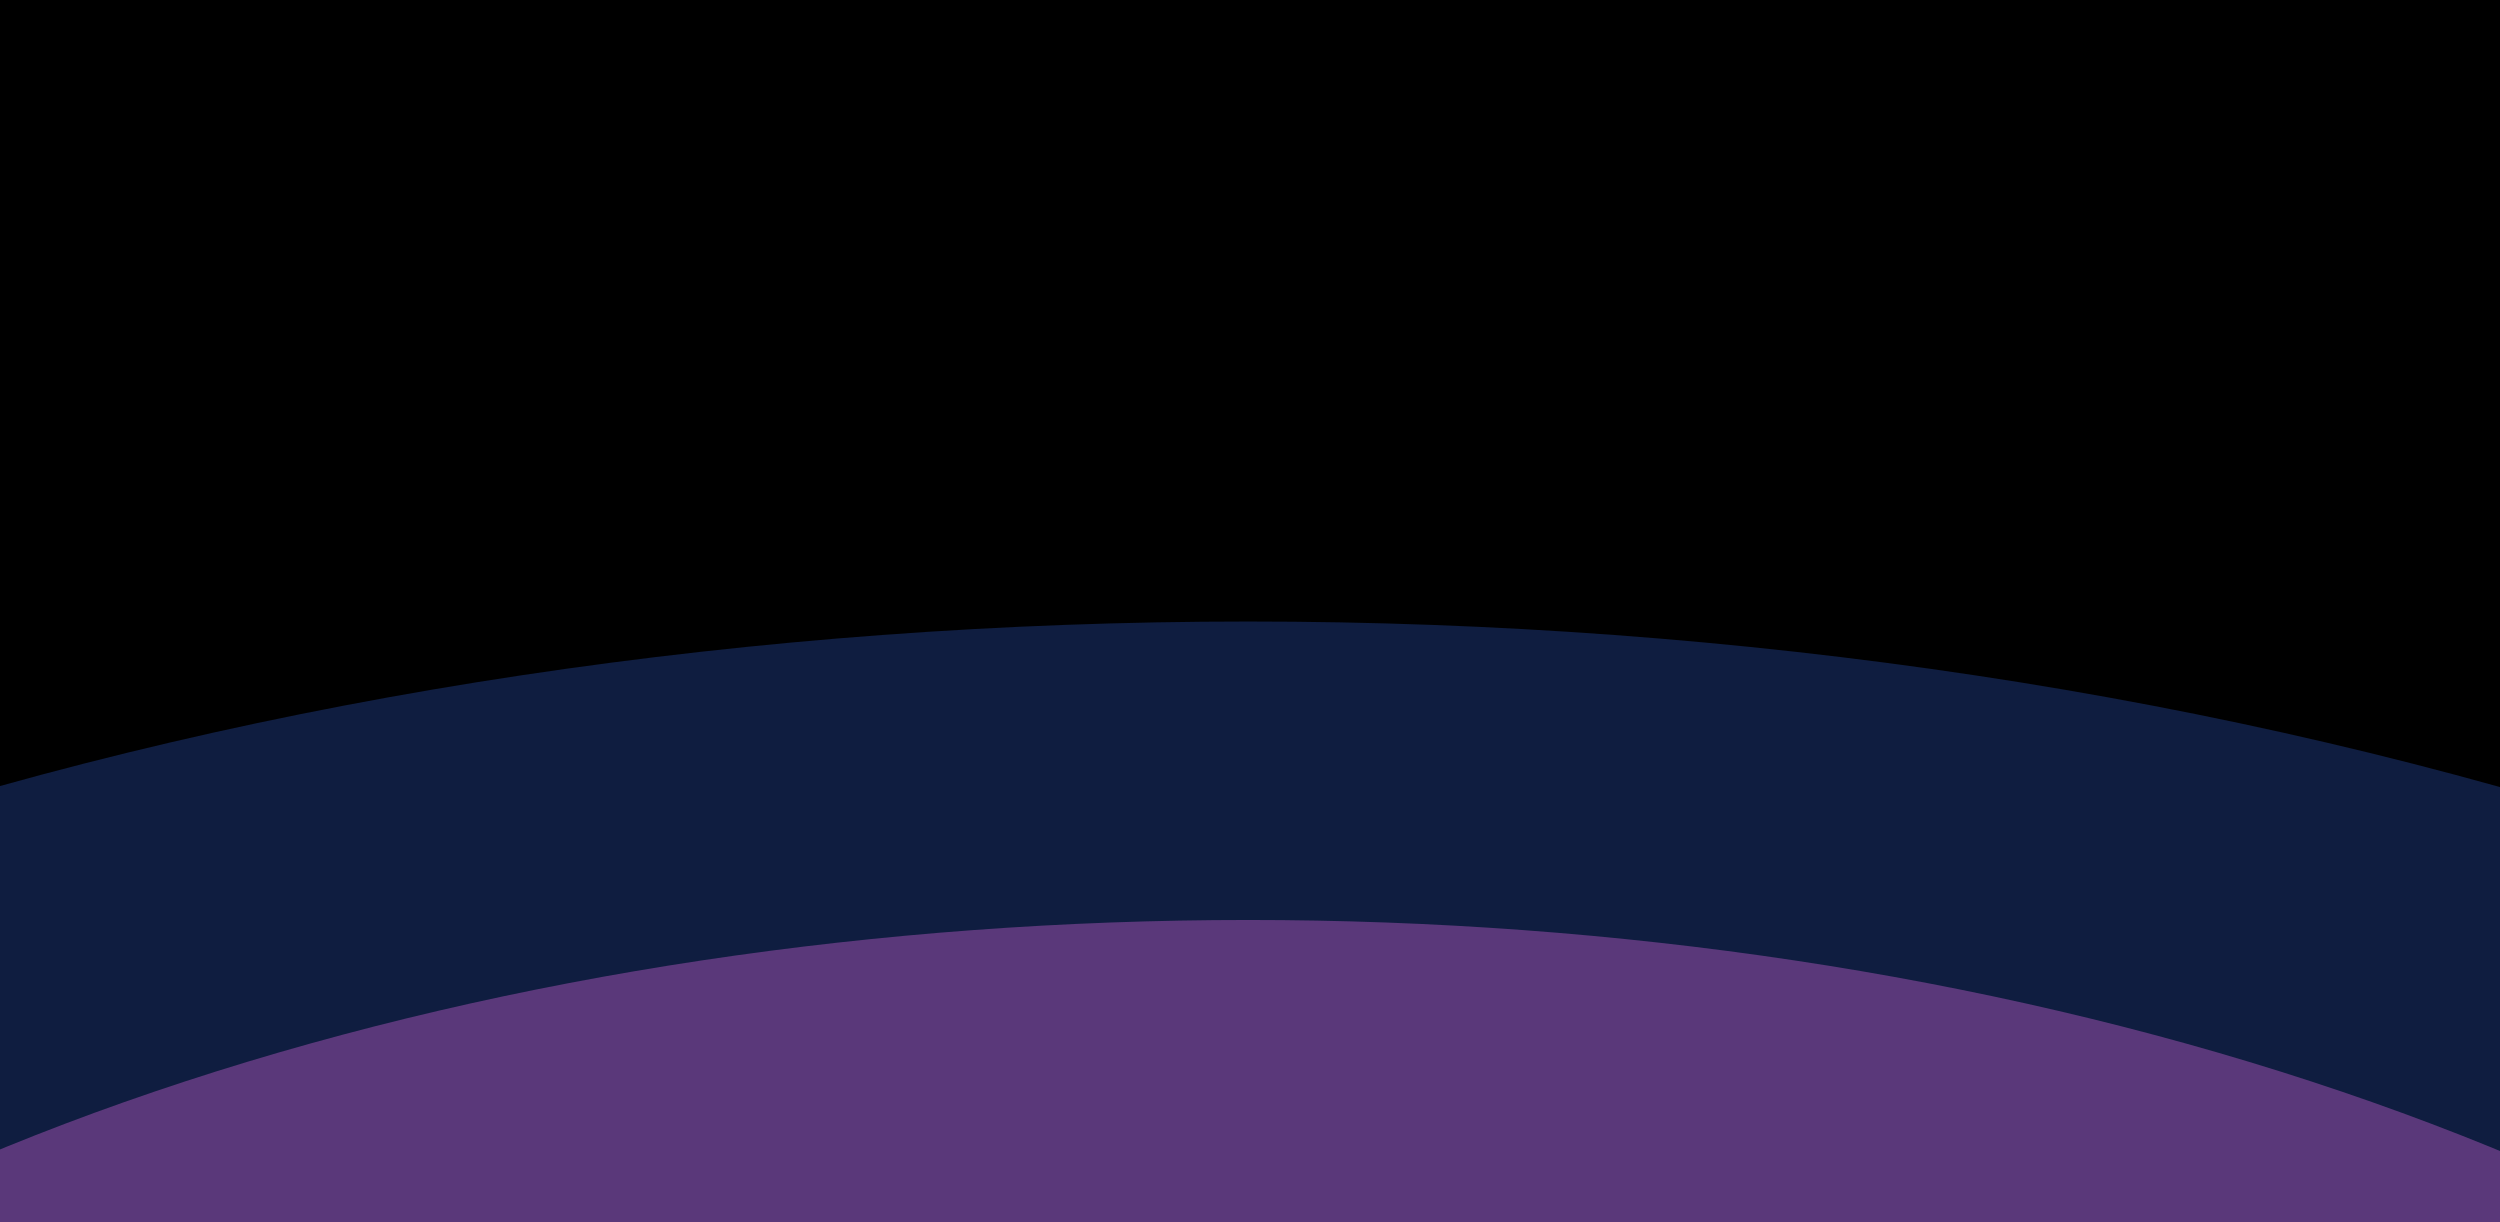 <svg xmlns="http://www.w3.org/2000/svg" width="1440" height="704" fill="none"><g clip-path="url(#a)"><path fill="#000" d="M0 0h1440v704H0z"/><g opacity=".5"><g filter="url(#b)" opacity=".5"><ellipse cx="718.925" cy="1283.5" fill="#3B72FF" rx="1630.93" ry="925.5"/></g><g filter="url(#c)" opacity=".9"><ellipse cx="718.925" cy="1224.22" fill="#C376FF" rx="1224.86" ry="694.31"/></g><g filter="url(#d)" opacity=".9"><ellipse cx="718.925" cy="1173.83" fill="#FFDB95" rx="694.31" ry="393.467"/></g></g></g><defs><filter id="b" width="3861.85" height="2451" x="-1212" y="58" color-interpolation-filters="sRGB" filterUnits="userSpaceOnUse"><feFlood flood-opacity="0" result="BackgroundImageFix"/><feBlend in="SourceGraphic" in2="BackgroundImageFix" result="shape"/><feGaussianBlur result="effect1_foregroundBlur_1_4435" stdDeviation="150"/></filter><filter id="c" width="3049.72" height="1988.62" x="-805.936" y="229.91" color-interpolation-filters="sRGB" filterUnits="userSpaceOnUse"><feFlood flood-opacity="0" result="BackgroundImageFix"/><feBlend in="SourceGraphic" in2="BackgroundImageFix" result="shape"/><feGaussianBlur result="effect1_foregroundBlur_1_4435" stdDeviation="150"/></filter><filter id="d" width="1988.62" height="1386.93" x="-275.385" y="480.366" color-interpolation-filters="sRGB" filterUnits="userSpaceOnUse"><feFlood flood-opacity="0" result="BackgroundImageFix"/><feBlend in="SourceGraphic" in2="BackgroundImageFix" result="shape"/><feGaussianBlur result="effect1_foregroundBlur_1_4435" stdDeviation="150"/></filter><clipPath id="a"><path fill="#fff" d="M0 0h1440v704H0z"/></clipPath></defs></svg>